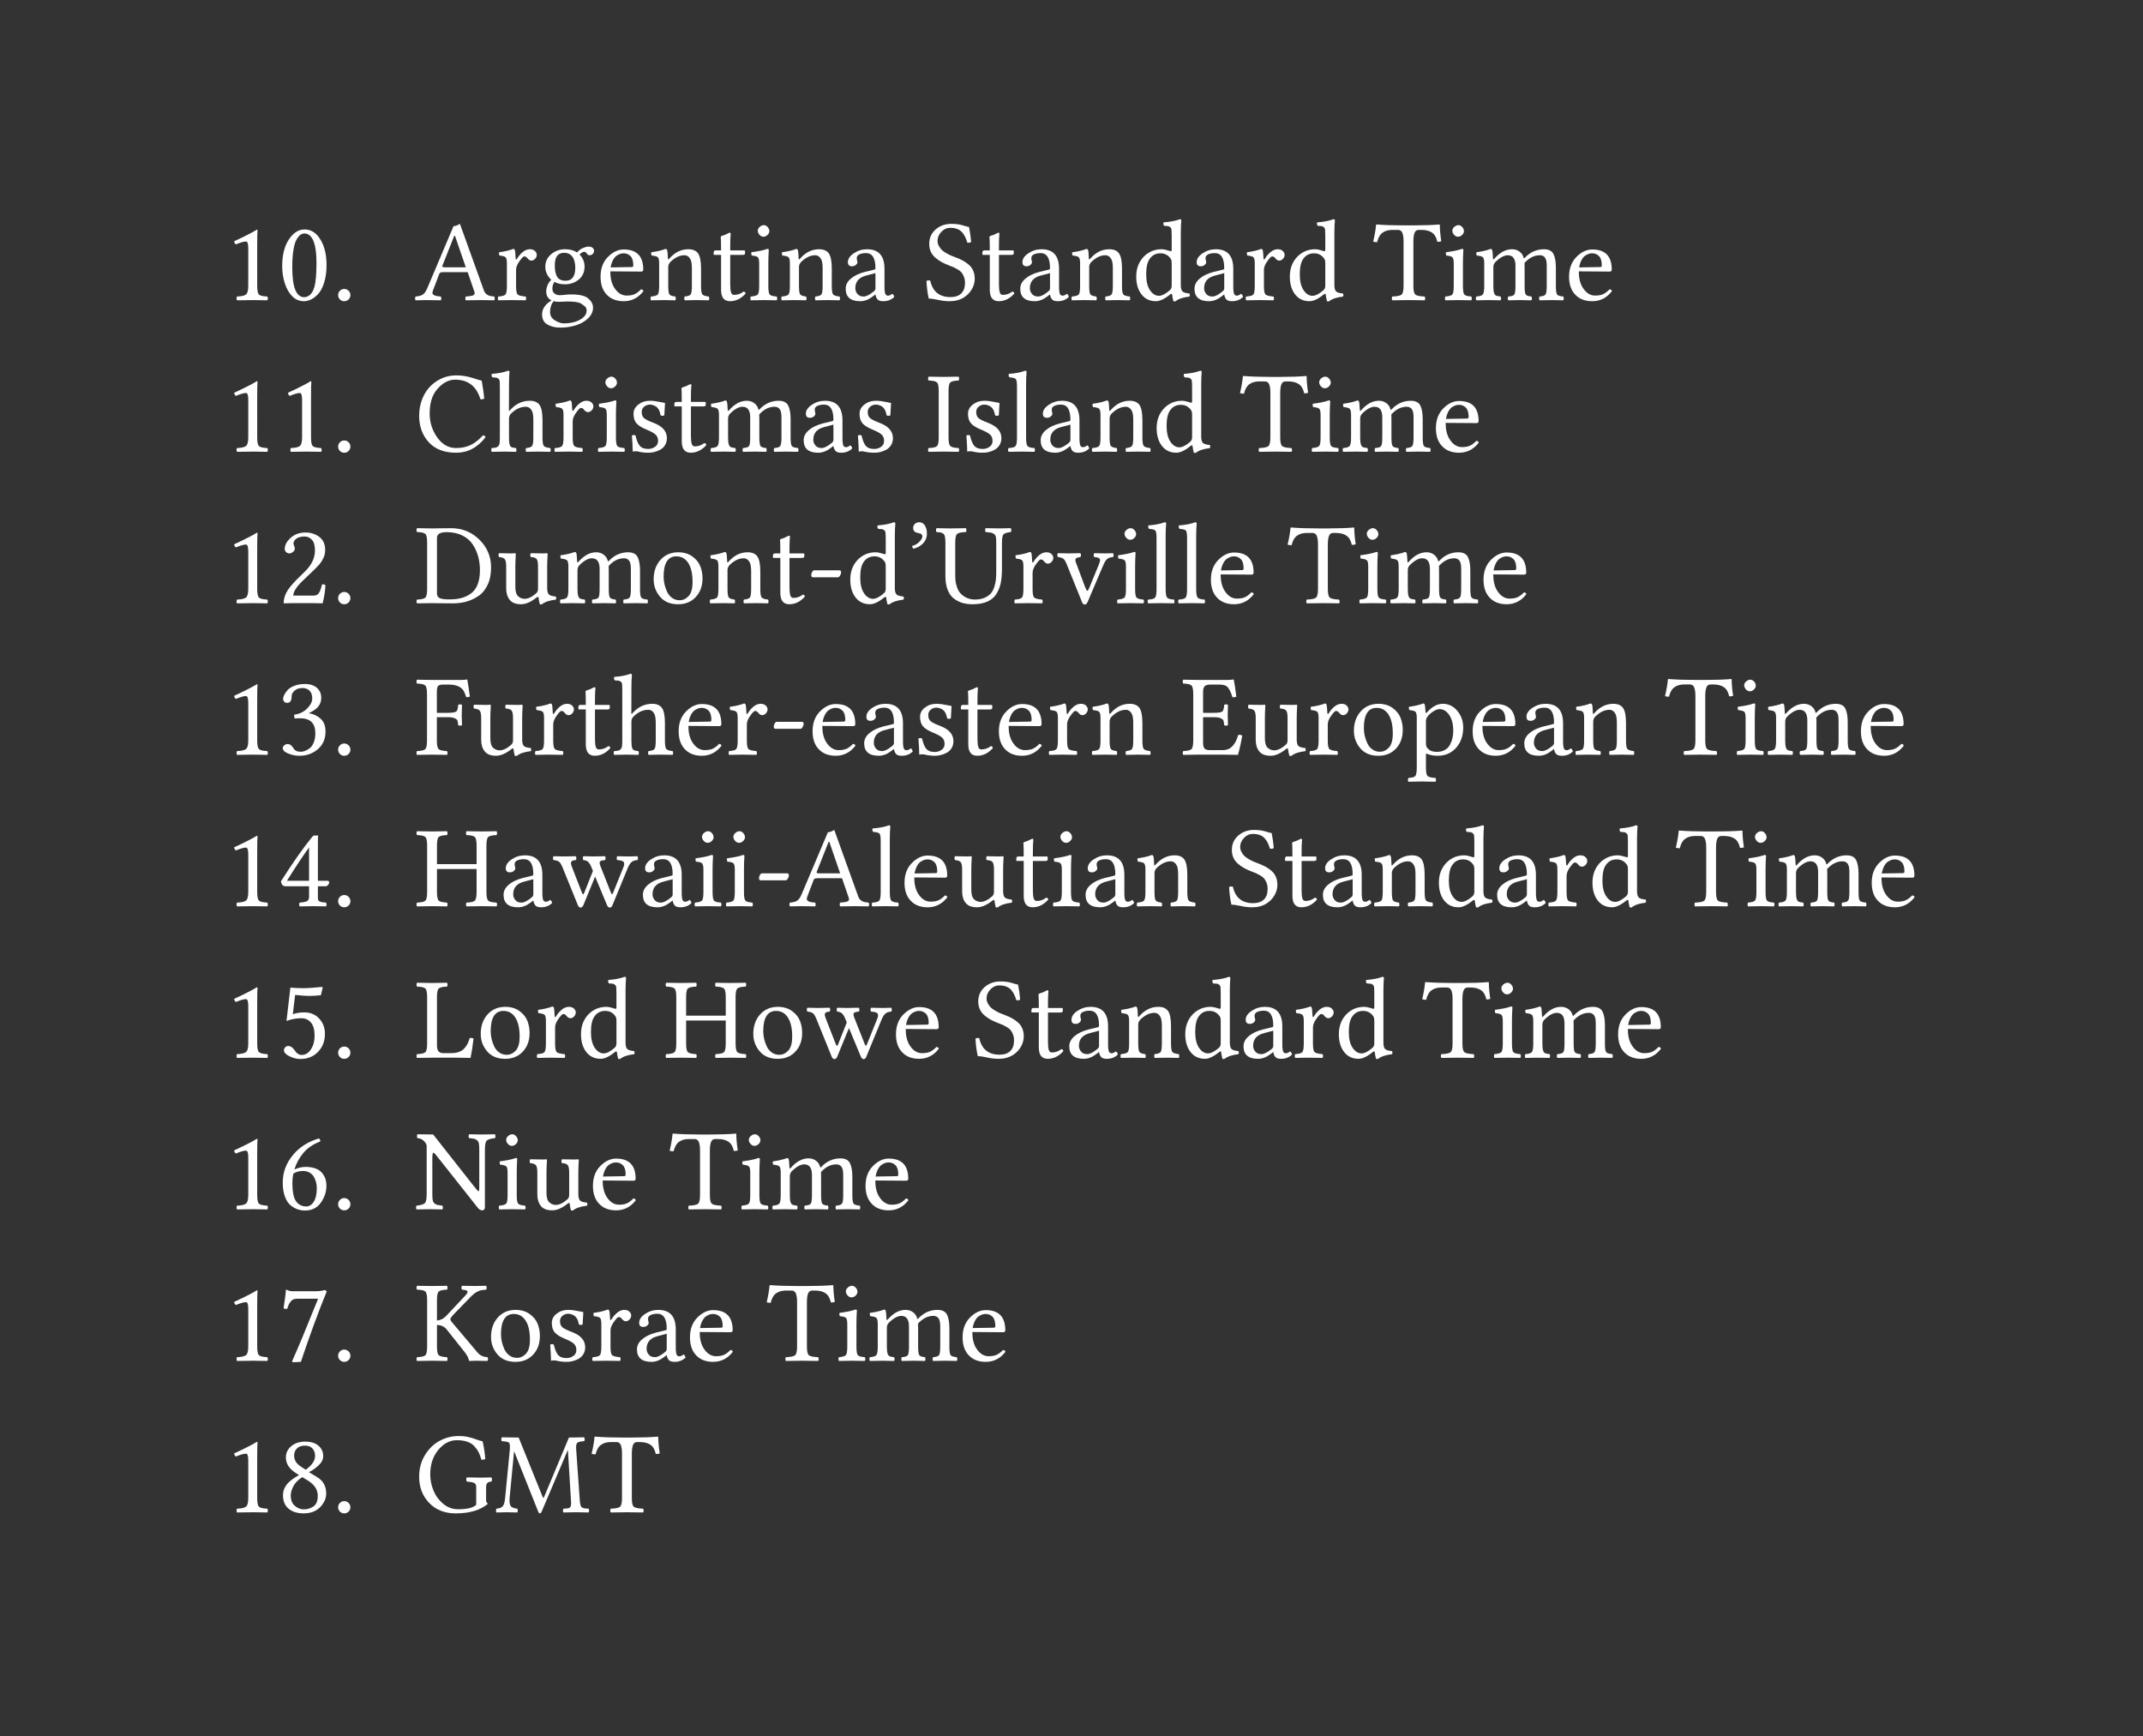 <svg xmlns="http://www.w3.org/2000/svg" xmlns:xlink="http://www.w3.org/1999/xlink" width="271.394" height="219.842" class="typst-doc" viewBox="0 0 203.545 164.882"><rect x="0" y="0" width="203.545" height="164.882" fill="#333333" stroke="none"/><g fill="#fff" class="typst-text" transform="matrix(1 0 0 -1 21.26 28.5)"><use xlink:href="#a"/><use xlink:href="#b" x="5.113"/><use xlink:href="#c" x="10.227"/></g><g fill="#fff" class="typst-text" transform="matrix(1 0 0 -1 39.403 28.5)"><use xlink:href="#d"/><use xlink:href="#e" x="7.643"/><use xlink:href="#f" x="11.73"/><use xlink:href="#g" x="17.23"/><use xlink:href="#h" x="22.145"/><use xlink:href="#i" x="28.107"/><use xlink:href="#j" x="31.582"/><use xlink:href="#h" x="34.563"/><use xlink:href="#k" x="40.525"/><use xlink:href="#l" x="48.297"/><use xlink:href="#i" x="53.63"/><use xlink:href="#k" x="57.105"/><use xlink:href="#h" x="62.127"/><use xlink:href="#m" x="68.089"/><use xlink:href="#k" x="73.654"/><use xlink:href="#e" x="78.676"/><use xlink:href="#m" x="82.677"/><use xlink:href="#n" x="90.992"/><use xlink:href="#j" x="97.555"/><use xlink:href="#o" x="100.536"/><use xlink:href="#g" x="109.221"/></g><g fill="#fff" class="typst-text" transform="matrix(1 0 0 -1 21.26 42.89)"><use xlink:href="#a"/><use xlink:href="#a" x="5.113"/><use xlink:href="#c" x="10.227"/></g><g fill="#fff" class="typst-text" transform="matrix(1 0 0 -1 39.403 42.89)"><use xlink:href="#p"/><use xlink:href="#q" x="7.106"/><use xlink:href="#e" x="13.02"/><use xlink:href="#j" x="17.107"/><use xlink:href="#r" x="20.088"/><use xlink:href="#i" x="24.374"/><use xlink:href="#o" x="27.849"/><use xlink:href="#k" x="36.534"/><use xlink:href="#r" x="41.556"/><use xlink:href="#s" x="48.592"/><use xlink:href="#r" x="51.858"/><use xlink:href="#t" x="56.144"/><use xlink:href="#k" x="59.044"/><use xlink:href="#h" x="64.066"/><use xlink:href="#m" x="70.028"/><use xlink:href="#n" x="78.343"/><use xlink:href="#j" x="84.906"/><use xlink:href="#o" x="87.887"/><use xlink:href="#g" x="96.572"/></g><g fill="#fff" class="typst-text" transform="matrix(1 0 0 -1 21.26 57.28)"><use xlink:href="#a"/><use xlink:href="#u" x="5.113"/><use xlink:href="#c" x="10.227"/></g><g fill="#fff" class="typst-text" transform="matrix(1 0 0 -1 39.403 57.28)"><use xlink:href="#v"/><use xlink:href="#w" x="7.708"/><use xlink:href="#o" x="13.546"/><use xlink:href="#x" x="22.231"/><use xlink:href="#h" x="27.774"/><use xlink:href="#i" x="33.736"/><use xlink:href="#y" x="37.211"/><use xlink:href="#m" x="40.928"/><use xlink:href="#z" x="46.492"/><use xlink:href="#A" x="49.436"/><use xlink:href="#e" x="56.703"/><use xlink:href="#B" x="60.957"/><use xlink:href="#j" x="66.419"/><use xlink:href="#t" x="69.4"/><use xlink:href="#t" x="72.3"/><use xlink:href="#g" x="75.201"/><use xlink:href="#n" x="82.865"/><use xlink:href="#j" x="89.429"/><use xlink:href="#o" x="92.41"/><use xlink:href="#g" x="101.095"/></g><g fill="#fff" class="typst-text" transform="matrix(1 0 0 -1 21.26 71.67)"><use xlink:href="#a"/><use xlink:href="#C" x="5.113"/><use xlink:href="#c" x="10.227"/></g><g fill="#fff" class="typst-text" transform="matrix(1 0 0 -1 39.403 71.67)"><use xlink:href="#D"/><use xlink:href="#w" x="5.333"/><use xlink:href="#e" x="11.172"/><use xlink:href="#i" x="15.259"/><use xlink:href="#q" x="18.734"/><use xlink:href="#g" x="24.648"/><use xlink:href="#e" x="29.563"/><use xlink:href="#y" x="33.65"/><use xlink:href="#g" x="37.367"/><use xlink:href="#k" x="42.281"/><use xlink:href="#r" x="47.303"/><use xlink:href="#i" x="51.589"/><use xlink:href="#g" x="55.064"/><use xlink:href="#e" x="59.979"/><use xlink:href="#h" x="64.066"/><use xlink:href="#E" x="72.778"/><use xlink:href="#w" x="78.901"/><use xlink:href="#e" x="84.74"/><use xlink:href="#x" x="88.741"/><use xlink:href="#F" x="94.284"/><use xlink:href="#g" x="100.063"/><use xlink:href="#k" x="104.978"/><use xlink:href="#h" x="110"/><use xlink:href="#n" x="118.712"/><use xlink:href="#j" x="125.275"/><use xlink:href="#o" x="128.256"/><use xlink:href="#g" x="136.941"/></g><g fill="#fff" class="typst-text" transform="matrix(1 0 0 -1 21.26 86.061)"><use xlink:href="#a"/><use xlink:href="#G" x="5.113"/><use xlink:href="#c" x="10.227"/></g><g fill="#fff" class="typst-text" transform="matrix(1 0 0 -1 39.403 86.061)"><use xlink:href="#H"/><use xlink:href="#k" x="8.03"/><use xlink:href="#I" x="13.052"/><use xlink:href="#k" x="21.264"/><use xlink:href="#j" x="26.286"/><use xlink:href="#j" x="29.267"/><use xlink:href="#y" x="32.248"/><use xlink:href="#d" x="35.557"/><use xlink:href="#t" x="43.2"/><use xlink:href="#g" x="46.1"/><use xlink:href="#w" x="51.015"/><use xlink:href="#i" x="56.853"/><use xlink:href="#j" x="60.328"/><use xlink:href="#k" x="63.309"/><use xlink:href="#h" x="68.331"/><use xlink:href="#l" x="77.043"/><use xlink:href="#i" x="82.376"/><use xlink:href="#k" x="85.852"/><use xlink:href="#h" x="90.874"/><use xlink:href="#m" x="96.835"/><use xlink:href="#k" x="102.4"/><use xlink:href="#e" x="107.422"/><use xlink:href="#m" x="111.423"/><use xlink:href="#n" x="119.738"/><use xlink:href="#j" x="126.301"/><use xlink:href="#o" x="129.282"/><use xlink:href="#g" x="137.967"/></g><g fill="#fff" class="typst-text" transform="matrix(1 0 0 -1 21.26 100.451)"><use xlink:href="#a"/><use xlink:href="#J" x="5.113"/><use xlink:href="#c" x="10.227"/></g><g fill="#fff" class="typst-text" transform="matrix(1 0 0 -1 39.403 100.451)"><use xlink:href="#K"/><use xlink:href="#x" x="5.806"/><use xlink:href="#e" x="11.349"/><use xlink:href="#m" x="15.351"/><use xlink:href="#H" x="23.665"/><use xlink:href="#x" x="31.695"/><use xlink:href="#I" x="37.163"/><use xlink:href="#g" x="45.289"/><use xlink:href="#l" x="52.954"/><use xlink:href="#i" x="58.287"/><use xlink:href="#k" x="61.762"/><use xlink:href="#h" x="66.784"/><use xlink:href="#m" x="72.746"/><use xlink:href="#k" x="78.311"/><use xlink:href="#e" x="83.333"/><use xlink:href="#m" x="87.334"/><use xlink:href="#n" x="95.648"/><use xlink:href="#j" x="102.212"/><use xlink:href="#o" x="105.193"/><use xlink:href="#g" x="113.878"/></g><g fill="#fff" class="typst-text" transform="matrix(1 0 0 -1 21.26 114.842)"><use xlink:href="#a"/><use xlink:href="#L" x="5.113"/><use xlink:href="#c" x="10.227"/></g><g fill="#fff" class="typst-text" transform="matrix(1 0 0 -1 39.403 114.842)"><use xlink:href="#M"/><use xlink:href="#j" x="7.686"/><use xlink:href="#w" x="10.667"/><use xlink:href="#g" x="16.505"/><use xlink:href="#n" x="24.17"/><use xlink:href="#j" x="30.733"/><use xlink:href="#o" x="33.714"/><use xlink:href="#g" x="42.399"/></g><g fill="#fff" class="typst-text" transform="matrix(1 0 0 -1 21.26 129.232)"><use xlink:href="#a"/><use xlink:href="#N" x="5.113"/><use xlink:href="#c" x="10.227"/></g><g fill="#fff" class="typst-text" transform="matrix(1 0 0 -1 39.403 129.232)"><use xlink:href="#O"/><use xlink:href="#x" x="6.784"/><use xlink:href="#r" x="12.327"/><use xlink:href="#e" x="16.613"/><use xlink:href="#k" x="20.7"/><use xlink:href="#g" x="25.722"/><use xlink:href="#n" x="33.387"/><use xlink:href="#j" x="39.95"/><use xlink:href="#o" x="42.931"/><use xlink:href="#g" x="51.616"/></g><g fill="#fff" class="typst-text" transform="matrix(1 0 0 -1 21.26 143.622)"><use xlink:href="#a"/><use xlink:href="#P" x="5.113"/><use xlink:href="#c" x="10.227"/></g><g fill="#fff" class="typst-text" transform="matrix(1 0 0 -1 39.403 143.622)"><use xlink:href="#Q"/><use xlink:href="#R" x="7.53"/><use xlink:href="#n" x="16.758"/></g><defs><symbol id="a" overflow="visible"><path d="M3.169 1.343q0-.66.17-.82.168-.158.786-.185.054-.053.054-.185T4.125-.02Q3.024 0 2.782 0q-.45 0-1.53-.021-.044.042-.044.174t.043.185q.64.022.854.194.215.172.215.81v3.589q0 .639-.22.633-.295 0-.956-.273-.134.085-.166.295 1.541.714 2.159 1.101.064 0 .064-.054-.032-.252-.032-1.471z"/></symbol><symbol id="b" overflow="visible"><path d="M2.551 6.327q-.21 0-.395-.134t-.367-.451-.293-.994-.11-1.633Q1.386.28 2.519.274q.097 0 .207.032t.26.126.288.31.223.536q.188.682.188 2.262 0 2.057-.64 2.6-.21.187-.494.187M2.508-.107q-.655 0-1.117.461Q.94.8.685 1.574.43 2.347.43 3.234q0 1.562.63 2.518.632.956 1.491.956.806 0 1.343-.714.747-.988.747-2.659 0-.913-.21-1.619T3.89.631 3.2.073t-.693-.18"/></symbol><symbol id="c" overflow="visible"><path d="M.628.473q0 .241.17.413.169.172.41.172.242 0 .414-.172t.172-.413-.172-.411-.414-.17-.41.17-.17.41"/></symbol><symbol id="d" overflow="visible"><path d="M2.895 3.115h1.944L3.81 6.107h-.07L2.615 3.26q-.033-.086.032-.115.064-.03.247-.03M1.703.87Q1.692.763 1.67.68 1.65.595 1.732.54L1.864.45q.048-.032.182-.059.135-.027.21-.032t.21-.022q.042-.053.042-.185T2.465-.02Q1.65 0 1.058 0 .65 0 .075-.021.021.02.021.153t.054.185q.42.033.66.172.243.14.441.613L3.674 7.02q.242 0 .607.22L6.547.945q.086-.252.255-.384.17-.131.315-.164.145-.032.419-.059.053-.053.053-.185T7.536-.02Q6.768 0 6.279 0q-.629 0-1.44-.021-.043.042-.043.174t.043.185q.097.011.153.014.057.002.145.013.09.011.137.022.049.01.116.021.067.01.105.027.037.016.083.043t.062.054.032.067.01.089-.026.102l-.64 1.863h-2.32q-.198 0-.271-.04-.072-.04-.115-.148z"/></symbol><symbol id="e" overflow="visible"><path d="M1.934 3.937q0-.054.035-.075.034-.022.088.054.22.376.545.644.325.269.674.269.317 0 .49-.17.171-.169.171-.357 0-.21-.158-.381-.159-.172-.358-.172-.204 0-.397.258-.107.14-.285.14-.134 0-.505-.538-.263-.397-.263-.735V1.343q0-.66.148-.809.148-.147.755-.196.053-.053.053-.185T2.874-.02Q2.105 0 1.542 0 1.058 0 .285-.021.242.02.242.153t.043.185Q.822.371.96.526q.14.156.14.817v2.143q0 .462-.126.583t-.588.163q-.065.188-.022.312.817.107 1.348.317.086 0 .135-.086.053-.134.086-.838"/></symbol><symbol id="f" overflow="visible"><path d="M3.507 3.067q0 .682-.274 1.053t-.79.37q-.88 0-.88-1.17 0-.307.032-.532t.132-.462.314-.363.542-.126q.924 0 .924 1.23M1.45-.107q-.338-.409-.338-1.037 0-.494.462-.782.462-.287.86-.287.515 0 .998.134.484.135.82.42.335.284.335.66 0 .21-.12.352-.122.142-.439.33-.338.188-1.332.183-.053 0-.33-.016-.277-.017-.475-.017-.242.006-.44.06m3.432 4.366q-.21 0-.306.194-.086.134-.22.134-.097 0-.236-.089-.14-.088-.204-.174.472-.484.472-1.144 0-.768-.545-1.225Q3.298 1.5 2.53 1.5q-.607 0-1 .23-.198-.273-.198-.639 0-.317.21-.472.209-.156.494-.156l.327.021q.44.054.741.054 1.166 0 1.606-.36.484-.397.484-.891 0-.57-.467-1.018-.468-.449-1.169-.666-.7-.218-1.458-.218-.736 0-1.24.296-.506.295-.506.956 0 .79.897 1.332Q.747.22.747.816q0 .296.131.61.132.314.352.497-.57.548-.57 1.235 0 .736.562 1.203.561.468 1.319.468.682 0 1.144-.307.198.264.529.411.33.148.572.148.22 0 .362-.115.143-.116.143-.293 0-.167-.127-.29-.126-.124-.282-.124"/></symbol><symbol id="g" overflow="visible"><path d="m1.364 3.104 1.993.033q.166 0 .161.15 0 .629-.268.892-.269.263-.645.263-.145 0-.285-.038-.14-.037-.343-.158-.205-.121-.371-.416-.167-.296-.242-.726M4.25 1.021q.188-.011.23-.172-.735-.956-1.874-.956-1.09 0-1.681.703-.516.596-.516 1.628 0 1.165.698 1.874.699.71 1.499.71 1.858 0 1.858-1.913 0-.188-.204-.188l-2.927.022q0-.924.35-1.51.483-.79 1.202-.79.462 0 .755.132t.61.46"/></symbol><symbol id="h" overflow="visible"><path d="M2.025 3.937q.779.892 1.805.892.628 0 .913-.376.295-.398.295-1.472V1.343q0-.65.126-.803.127-.153.61-.202.043-.053.043-.185T5.774-.02Q5.114 0 4.608 0q-.462 0-1.122-.021-.043.053-.043.185 0 .131.043.174.451.043.566.2.116.155.116.805v1.67q0 .586-.129.849-.21.397-.585.397-.672 0-1.343-.65-.188-.21-.188-.462V1.343q0-.65.115-.803.116-.153.556-.202.043-.053.046-.185T2.594-.02Q1.934 0 1.5 0 .95 0 .285-.021.242.02.242.153t.043.185Q.8.381.929.532q.13.15.13.81v2.144q0 .462-.127.583-.126.12-.594.163-.064.188-.021.312.816.107 1.353.317.086 0 .135-.086.064-.134.086-.838 0-.145.134 0"/></symbol><symbol id="i" overflow="visible"><path d="M.473 4.721h.505q0 .42-.006.693-.005.274-.01.357l-.011.137q-.006.054-.006.086 0 .08.242.15.193.054.376.156.183.097.242.102.086 0 .086-.096-.043-.44-.043-1.16V4.72h1.32q.087 0 .087-.07v-.22q0-.145-.263-.14H1.848V1.51q0-.537.078-.776.077-.239.287-.239.505 0 .902.312.167-.011.194-.188-.65-.725-1.483-.725-.848 0-.848 1.085v3.314h-.65q-.054 0-.054.064v.145q0 .22.199.22"/></symbol><symbol id="j" overflow="visible"><path d="M.988 6.59q0 .2.188.363.188.164.387.164.21 0 .368-.183t.158-.387q0-.188-.174-.36-.175-.171-.395-.171-.199 0-.365.182-.167.183-.167.392m1.005-5.247q0-.66.131-.814.132-.153.658-.19.054-.054.054-.186T2.782-.02Q2.057 0 1.563 0 1.058 0 .328-.021.285.02.285.153t.043.185q.526.043.66.194.135.15.135.81v2.144q0 .462-.127.583-.126.12-.588.163-.064.188-.021.312 1.02.134 1.504.317.145 0 .145-.075-.043-.704-.043-1.252z"/></symbol><symbol id="k" overflow="visible"><path d="m3.223 2.562-.87-.23q-1.048-.264-1.042-1.21 0-.295.201-.54.201-.244.588-.244.376 0 .967.49.156.123.156.284zm0-2.036H3.2l-.22-.172q-.596-.461-1.198-.461Q.397-.107.397 1.08q0 .547.5.966.5.42 1.316.629l.945.23q.065.022.065.13 0 1.428-.892 1.428-.365 0-.623-.115Q1.45 4.232 1.45 4q0-.155.022-.214.032-.065.037-.2 0-.123-.15-.249t-.37-.126q-.387 0-.382.397 0 .462.567.841.566.379 1.248.379 1.66 0 1.66-1.859V1.354q0-.231.005-.363.006-.132.038-.287.032-.156.105-.22.072-.065.18-.065.198 0 .408.177.156-.086.188-.3-.42-.409-1.048-.403-.375 0-.529.163-.153.164-.206.47"/></symbol><symbol id="l" overflow="visible"><path d="M4.34 6.94q.15-.758.199-1.419-.135-.102-.36-.064-.097.312-.202.532-.104.22-.287.438-.183.217-.47.327t-.669.11q-.478 0-.84-.381-.363-.381-.363-.849 0-.263.13-.5.128-.236.29-.386.16-.15.44-.306.279-.156.445-.223.167-.067.446-.175.381-.145.666-.3.285-.156.559-.392t.416-.572.142-.755q0-.521-.279-1-.28-.477-.752-.773-.58-.36-1.359-.36-.52 0-1.093.127Q.827.145.516.145q-.167.693-.22 1.67.171.092.36.033Q.998.285 2.582.285q.661 0 1.018.346.357.347.357 1.007 0 .312-.096.564-.097.253-.22.406-.124.153-.36.295-.237.142-.382.207-.145.064-.419.166-.413.156-.717.32-.303.164-.598.408-.296.245-.452.58-.155.336-.155.75 0 .848.615 1.377.615.53 1.48.53.628 0 1.082-.14.453-.14.604-.162"/></symbol><symbol id="m" overflow="visible"><path d="M3.797 1.364v2.09q0 .252-.035.357-.034.105-.153.239-.338.397-.891.392-.66 0-1.026-.548-.317-.451-.317-1.46 0-.968.363-1.497.362-.529.845-.529.43 0 1.037.527.177.155.177.43m-.123-.81q-.806-.661-1.375-.661-.87 0-1.37.647t-.5 1.694q0 1.177.758 1.934.693.66 1.649.66.166 0 .365-.048t.341-.094q.143-.045.153-.045.097 0 .102.102V6.15q0 .354-.018.529-.02.175-.14.258t-.185.088-.366.027q-.123.124-.064.328.977.075 1.541.3.145 0 .145-.112-.043-.44-.048-1.155V1.43q0-.43.15-.594t.656-.207Q5.52.575 5.52.475q0-.099-.053-.147-.881-.097-1.3-.435-.097-.043-.21 0-.096.386-.118.644-.01.054-.067.054-.056 0-.1-.038"/></symbol><symbol id="n" overflow="visible"><path d="M3.851 1.343q0-.66.185-.82.186-.158.879-.185.053-.053.056-.185T4.915-.02Q3.813 0 3.389 0q-.462 0-1.541-.021-.043.042-.043.174t.043.185q.693.022.88.183.189.161.189.822v4.232q0 .537-.116.814-.115.277-.405.277h-.538q-.569 0-.934-.264Q.559 6.14.408 5.5q-.241 0-.376.054.22.945.274 1.595 0 .032.048.032 1.112-.086 2.563-.086h.945q1.46 0 2.465.086.032 0 .032-.032.011-.725.14-1.563-.124-.054-.37-.054-.135.618-.508.876t-1.023.258h-.242q-.285 0-.395-.28t-.11-.843z"/></symbol><symbol id="o" overflow="visible"><path d="M1.87 3.937q.01-.145.133 0 .79.892 1.67.892.42 0 .72-.229.301-.228.382-.577.027-.107.118-.005.768.81 1.815.81.672 0 .903-.45.23-.452.23-1.3V1.343q0-.66.116-.814t.588-.19q.043-.054.043-.186T8.545-.02Q7.928 0 7.412 0q-.57 0-1.122-.021-.043.042-.043.174t.043.185q.45.033.566.194.116.16.116.81v1.934q0 .527-.164.755t-.492.228q-.79 0-1.455-.73.01-.134.01-.44V1.342q0-.66.11-.814t.54-.19q.043-.054.043-.18 0-.127-.043-.18Q4.974 0 4.441 0 3.874 0 3.32-.021q-.043.053-.043.185 0 .131.043.174.462.033.572.188.11.156.11.817v1.912q0 .999-.725 1.004-.526 0-1.187-.65-.188-.198-.188-.462V1.343q0-.457.065-.655.064-.2.182-.258.119-.06.435-.092.049-.048.049-.18 0-.131-.049-.18Q1.923 0 1.472 0 .945 0 .285-.021.242.02.242.153t.043.185q.483.033.617.194.135.16.135.81v2.144q0 .462-.13.583-.128.12-.59.163-.065.188-.022.312.817.107 1.354.317.086 0 .134-.086.054-.124.086-.838"/></symbol><symbol id="p" overflow="visible"><path d="M3.926-.107q-1.692 0-2.605.999T.408 3.41q0 .859.306 1.622.307.762.86 1.273 1.02.934 2.363.934.79 0 1.544-.244.755-.245.868-.255.166-.913.241-1.703-.21-.107-.365-.054-.558 1.848-2.406 1.848-.962 0-1.756-.978-.656-.805-.656-2.234 0-1.267.72-2.275Q2.847.338 3.916.338q.768 0 1.37.282.6.282 1.18.922.167 0 .253-.167Q5.586-.107 3.926-.107"/></symbol><symbol id="q" overflow="visible"><path d="M1.837 3.147V1.343q0-.468.056-.664.057-.196.175-.255t.424-.086q.049-.048.051-.18.003-.131-.05-.18Q1.874 0 1.406 0 .924 0 .2-.021.15.027.15.159.15.29.2.338q.274.02.395.048.12.027.222.131t.127.288.024.537V6.15q0 .354-.016.529t-.137.258-.188.088-.363.027Q.14 7.176.2 7.38q.977.075 1.541.3.145 0 .14-.112-.043-.44-.043-1.155l-.01-2.476q0-.134.09-.021.011.016.017.021.805.892 1.874.892.629 0 .913-.376.296-.387.296-1.472V1.343q0-.65.126-.803t.61-.202q.042-.053.042-.185T5.752-.02Q5.027 0 4.587 0q-.505 0-1.123-.021-.043.053-.043.185 0 .131.043.174.452.043.567.2.115.155.115.805v1.67q0 .586-.128.849-.2.397-.586.397-.746 0-1.407-.65-.188-.204-.188-.462"/></symbol><symbol id="r" overflow="visible"><path d="M.526 1.52q.054.054.172.054T.87 1.53Q1.047.784 1.3.518q.252-.266.779-.266.354 0 .644.2.29.198.29.569 0 .365-.225.585-.226.22-.897.494-.661.274-.935.594t-.274.905q0 .515.462.872.462.358 1.09.358.253 0 .516-.038t.556-.1.368-.072q-.022-.585-.065-1.165-.053-.054-.177-.054-.123 0-.177.043-.054.328-.18.548t-.298.314-.298.126-.245.032q-.295 0-.534-.19-.24-.191-.24-.513 0-.414.25-.604.25-.191.852-.417 1.29-.478 1.29-1.46 0-.387-.184-.675Q3.486.317 3.201.17 2.917.021 2.64-.043T2.1-.107q-.537 0-.999.118-.075.021-.22.021Q.773.032.607 0 .602.575.527 1.52"/></symbol><symbol id="s" overflow="visible"><path d="M2.1 1.343q0-.66.172-.82.172-.158.784-.185.043-.053.046-.185.002-.132-.046-.174Q2.068 0 1.638 0 1.198 0 .21-.021.156.02.156.153t.053.185Q.827.36.996.521t.17.822v4.41q0 .66-.17.819-.169.158-.787.18-.053.042-.053.177t.053.188q1.037-.022 1.418-.022.462 0 1.43.022.042-.054.045-.186.002-.131-.046-.18-.618-.021-.787-.18-.169-.158-.169-.819z"/></symbol><symbol id="t" overflow="visible"><path d="M1.047 1.343V6.15q0 .607-.11.738-.11.132-.599.164-.123.124-.064.328.977.075 1.541.3.145 0 .145-.112-.043-.44-.048-1.155v-5.07q0-.66.14-.82.14-.158.655-.185.043-.053.043-.185T2.707-.02Q1.982 0 1.482 0q-.461 0-1.23-.021Q.2.02.2.153t.053.185Q.768.36.908.521t.14.822"/></symbol><symbol id="u" overflow="visible"><path d="M.671 5.146q0 .547.562 1.055.56.507 1.42.507.747 0 1.303-.421.556-.422.556-1.249 0-.397-.167-.75-.166-.351-.357-.577t-.577-.596L2.299 2.046Q1.482 1.23 1.482.714h1.96q.296 0 .463.231.166.231.306.827.21.043.322-.059Q4.512.945 4.27-.02 3.765 0 3.41 0H1.483L.57-.021Q.57.505.82.994t1.007 1.262l.817.8q.902.913.897 1.94 0 .713-.29 1.022t-.667.31q-.547 0-.816-.21T1.5 5.656q0-.054.043-.153.042-.1.042-.11.043-.156.043-.231 0-.167-.18-.304t-.335-.137q-.177 0-.309.124-.132.123-.132.3"/></symbol><symbol id="v" overflow="visible"><path d="M2.1.924q0-.296.226-.433.225-.137.972-.137.628 0 1.112.127.483.126.902.421.419.296.645.857.225.561.225 1.367 0 .671-.164 1.286T5.5 5.567t-.991.857-1.485.317q-.924 0-.924-.537zm-.473 6.171q.178 0 .777.011.598.01 1.039.01 1.584 0 2.69-1.092Q7.24 4.93 7.24 3.389q0-.967-.335-1.668-.336-.7-.892-1.063T4.869.137 3.642-.021q-.661 0-1.276.01T1.638 0Q1.068 0 .21-.021.156.02.156.153t.053.185Q.827.36.996.521t.17.822v4.41q0 .66-.17.819-.169.158-.787.18-.053.042-.053.177t.053.188q.881-.022 1.418-.022"/></symbol><symbol id="w" overflow="visible"><path d="M2.385-.107q-.758 0-1.088.421-.33.422-.33 1.072v2.11q0 .516-.137.683-.137.166-.545.198-.043.043-.043.175t.043.19q.746-.02 1.122-.02.274 0 .387.02.086 0 .086-.07-.043-.805-.043-1.132V1.542q0-.65.268-.892.269-.242.613-.242.494 0 1.1.527.178.155.173.43v2.12q0 .527-.132.7-.131.171-.55.192-.054.043-.054.175t.054.19q.746-.02 1.122-.02.274 0 .387.02.086 0 .086-.07-.043-.805-.043-1.132V1.429q0-.43.15-.594t.656-.207Q5.72.575 5.72.475q0-.099-.053-.147-.881-.097-1.3-.435-.097-.043-.21 0-.096.376-.118.644-.01.054-.067.051-.056-.003-.1-.04-.816-.655-1.487-.655"/></symbol><symbol id="x" overflow="visible"><path d="M.451 2.256q0 1.09.607 1.805.655.768 1.724.768.79 0 1.335-.39t.76-.929.215-1.157q0-1.15-.715-1.848-.628-.618-1.616-.612-1.101 0-1.706.714-.604.714-.604 1.649m2.165 2.186q-1.22 0-1.22-1.934 0-.354.084-.717.083-.362.247-.714T2.199.5q.31-.226.718-.226.483 0 .856.397.373.398.373 1.332 0 1.177-.408 1.808-.408.63-1.122.63"/></symbol><symbol id="y" overflow="visible"><path d="M2.981 2.455H.607q-.167 0-.167.21 0 .155.09.303.088.147.184.147h2.412q.156 0 .15-.22 0-.107-.099-.274-.1-.166-.196-.166"/></symbol><symbol id="z" overflow="visible"><path d="M1.418 7.68q.328 0 .526-.297.2-.299.2-.793 0-.548-.385-.934-.384-.387-.91-.484-.097.097-.102.264.397.096.682.389.284.293.284.491 0 .296-.392.339-.483.075-.483.483 0 .231.164.387t.416.156"/></symbol><symbol id="A" overflow="visible"><path d="M1.89 5.752V2.927q0-.462.022-.76t.156-.682.387-.626Q2.992.344 3.76.34q.537 0 .924.171.386.172.596.42.21.246.33.638t.148.715.027.762v2.707q0 .339-.033.521-.032.183-.169.288t-.292.131-.516.06q-.043.042-.043.177t.043.188q1.01-.022 1.273-.022.285 0 1.122.022.043-.054.043-.186 0-.131-.043-.18-.537-.064-.69-.217t-.153-.782V3.244q0-.779-.12-1.356-.122-.577-.425-1.045T4.917.134Q4.356-.107 3.53-.107q-.484 0-.89.107-.405.107-.807.379-.403.27-.64.827-.236.556-.236 1.356v3.19q0 .65-.158.814-.159.164-.69.185-.044.043-.044.178 0 .134.043.188.86-.022 1.311-.022t1.488.022q.043-.054.043-.186 0-.131-.043-.18-.66-.021-.838-.18-.177-.158-.177-.819"/></symbol><symbol id="B" overflow="visible"><path d="M3.577 4.377q-.054.043-.056.175t.056.19q.548-.02 1.01-.02.328 0 .768.02.054-.053.056-.187.003-.135-.056-.178-.419-.037-.588-.209-.17-.172-.352-.602L2.949.124Q2.84-.13 2.686-.134q-.188 0-.274.23L1.004 3.578q-.182.462-.327.607t-.553.193q-.054.043-.057.175t.057.19q.66-.02 1.02-.02.387 0 1.112.02.054-.053.054-.187 0-.135-.054-.178-.414-.053-.465-.198-.05-.145.121-.537l.795-2.122q.134-.338.204-.352t.204.314l.886 2.16q.178.419.097.56-.08.143-.52.175"/></symbol><symbol id="C" overflow="visible"><path d="M2.363 6.327q-.198 0-.405-.056-.207-.057-.422-.26-.215-.205-.215-.522 0-.57-.43-.574-.177 0-.276.123-.1.124-.1.253 0 .166.105.38.105.216.325.463t.656.41.993.164q.779 0 1.203-.43.344-.348.344-.87 0-.461-.258-.808-.258-.346-.902-.652l.01-.022q.618-.096 1.086-.515.467-.42.467-1.22 0-1.047-.728-1.673-.728-.625-1.748-.625-.548 0-1.066.212Q.483.317.483.628q0 .135.148.258.148.124.314.124.263 0 .473-.285.01-.01.051-.07l.056-.083L1.58.5q.038-.049.07-.07l.094-.062q.062-.04.126-.056.065-.017.153-.027.089-.011.19-.011.178 0 .38.078.201.078.437.247.237.17.392.545.156.376.156.892 0 1.418-1.445 1.418-.338 0-.526-.022l-.054.355q.763.107 1.246.593.484.486.484.953 0 .5-.263.747-.264.247-.656.247"/></symbol><symbol id="D" overflow="visible"><path d="M3.115 3.556H2.09V1.343q0-.66.172-.82.172-.158.784-.185.054-.053.057-.185.002-.132-.057-.174Q2.277 0 1.627 0 .967 0 .2-.021.156.02.156.153t.043.185Q.816.36.986.521q.169.161.169.822v4.41q0 .66-.17.819-.169.158-.786.18-.043.042-.043.177t.043.188q.88-.022 1.418-.022h2.809q.29 0 .515.043.038 0 .043-.032.119-.634.242-1.595-.145-.054-.344-.054-.134.43-.287.66-.153.232-.494.385t-.9.153h-.494q-.376 0-.497-.132-.12-.131-.12-.572V3.97h1.025q.672 0 .825.132.153.131.174.62.043.054.175.054.131 0 .19-.054-.021-.57-.026-.95 0-.42.026-.967-.053-.054-.187-.054-.135 0-.178.054-.021.295-.067.424t-.263.228q-.218.1-.669.1"/></symbol><symbol id="E" overflow="visible"><path d="M3.088 3.97q.672 0 .828.13.155.132.177.621.043.054.174.054.132 0 .186-.054-.022-.526-.022-.95 0-.398.022-.967-.054-.054-.186-.054-.131 0-.174.054-.022.295-.067.424t-.266.228q-.22.1-.672.1H2.09V1.123q0-.387.137-.54T2.707.43H3.98q1.047 0 1.445 1.44.199.042.381-.055-.134-.87-.403-1.836Q4.523 0 3.991 0H1.627Q1.01 0 .2-.021.156.02.156.153t.043.185Q.816.36.986.521q.169.161.169.822v4.41q0 .66-.17.819-.169.158-.786.18-.043.042-.043.177t.043.188q.88-.022 1.418-.022H4.42q.285 0 .543.043.043 0 .043-.032.086-.376.242-1.595-.178-.086-.366-.054-.21.66-.44.93-.231.268-.8.268h-.828q-.43 0-.577-.159-.148-.158-.148-.545V3.97z"/></symbol><symbol id="F" overflow="visible"><path d="M1.923 3.642q-.177-.22-.172-.484V1.155q0-.29.046-.398.045-.107.217-.263.258-.23.779-.23.44 0 .76.182t.483.494.237.642.072.706q0 .902-.378 1.47-.38.566-.932.566-.231 0-.562-.204-.33-.204-.55-.478m-.21.408q.011-.167.124-.049.736.828 1.51.828.826 0 1.385-.672.559-.671.559-1.574 0-1.289-.812-2.078-.65-.618-1.622-.612-.537 0-.956.166-.086.043-.118.032T1.751-.02v-1.187q0-.661.148-.817.147-.156.754-.188.054-.054.054-.185 0-.132-.054-.175-.725.022-1.332.022-.462 0-1.235-.022-.043.043-.043.175 0 .131.043.185.516.022.655.183.14.16.14.822v4.694q0 .462-.126.583-.127.12-.588.163-.065.188-.022.312.816.107 1.354.317.085 0 .128-.086.054-.129.086-.725"/></symbol><symbol id="G" overflow="visible"><path d="M2.981 5.575q-.838-1.144-2.1-3.163h2.1zm1.75-3.163q.167 0 .162-.178 0-.096-.105-.22-.104-.123-.212-.123H3.82V.88q0-.177.027-.282t.142-.153.18-.06.306-.037q.075-.01.113-.01.054-.054.054-.186T4.587-.02Q3.883 0 3.389 0q-.596 0-1.3-.021-.043.042-.043.174t.043.185q.591.043.736.162.156.123.156.38v1.01H.736q-.339 0-.43.463Q2.01 5.027 3.287 6.59q.097.124.177.118h.355l.021-.021Q3.82 6.59 3.82 5.624V2.412z"/></symbol><symbol id="H" overflow="visible"><path d="M6.8 1.343q0-.66.169-.82.17-.158.787-.185.054-.053.054-.185T7.756-.02Q6.789 0 6.338 0q-.44 0-1.434-.021Q4.86.02 4.86.153t.043.185q.617.022.79.183.171.161.171.822v2.186H2.1V1.343q0-.66.172-.82.172-.158.784-.185.043-.053.046-.185.002-.132-.046-.174Q2.09 0 1.638 0 1.176 0 .21-.021.156.02.156.153t.053.185Q.827.36.996.521t.17.822v4.41q0 .66-.17.819-.169.158-.787.18-.053.042-.053.177t.053.188q.838-.022 1.418-.022.597 0 1.43.022.042-.054.045-.186.002-.131-.046-.18-.618-.021-.787-.18-.169-.158-.169-.819V3.991h3.765v1.761q0 .661-.172.82t-.79.18q-.042.042-.042.177t.043.188q.967-.022 1.423-.022.527 0 1.429.022.054-.054.054-.186 0-.131-.054-.18-.618-.021-.787-.18-.17-.158-.17-.819z"/></symbol><symbol id="I" overflow="visible"><path d="M2.234 4.377q-.381-.021-.443-.182t.11-.553l.881-2.267q.075-.188.116-.231.04-.043.078.005.037.049.112.247l.774 1.95-.07.172q-.091.231-.145.344t-.153.247-.228.193-.317.075q-.043.043-.043.175t.043.19q.66-.02.967-.02.44 0 1.1.02.044-.053.044-.187 0-.135-.043-.178-.43-.032-.497-.158t.094-.513l.95-2.406q.065-.172.113-.167.049.006.13.21L6.73 3.63q.075.182.094.28.019.096-.008.214t-.188.177q-.161.06-.457.075-.053.043-.053.175t.053.19q.661-.02 1.123-.02.354 0 .79.02.053-.053.056-.187.003-.135-.057-.178-.386-.021-.58-.212-.193-.19-.349-.577L5.72.097q-.086-.231-.252-.231-.167 0-.263.22L4.07 2.814 2.96.107q-.107-.241-.263-.241-.166 0-.263.22L.993 3.642q-.177.435-.332.566-.156.132-.537.17-.054.042-.057.174t.057.19q.569-.02.999-.02.45 0 1.111.02.054-.053.054-.187 0-.135-.054-.178"/></symbol><symbol id="J" overflow="visible"><path d="M3.507 2.079q0 .859-.351 1.265-.352.405-.922.405-.692 0-1.396-.263l.37 3.169q.64-.054 1.188-.054.66 0 1.804.118l.08-.043-.176-.746q-.672-.065-1.155-.065-.376 0-1.29.097l-.22-1.837q.452.177 1.08.177.892 0 1.431-.593.54-.594.54-1.432 0-1.047-.655-1.724T2.154-.124q-.505 0-1.031.256Q.596.387.596.704q0 .166.126.287.127.12.288.12.295 0 .564-.354.01-.021.064-.091t.078-.105.078-.088.097-.08Q1.934.364 2 .324t.14-.051q.072-.01.158-.01.505 0 .857.523.351.524.351 1.292"/></symbol><symbol id="K" overflow="visible"><path d="M1.638 0Q1.068 0 .21-.021.156.02.156.153t.053.185Q.827.36.996.521t.17.822v4.41q0 .66-.17.819-.169.158-.787.18-.053.042-.053.177t.053.188q1.01-.022 1.418-.022.44 0 1.43.022.042-.054.045-.186.002-.131-.046-.18-.618-.021-.787-.18-.169-.158-.169-.819V1.198q0-.42.148-.594t.48-.174h.693q.806 0 1.206.378.4.379.588 1.061.188.032.36-.054Q5.468.86 5.291-.02 4.275 0 3.98 0z"/></symbol><symbol id="L" overflow="visible"><path d="M1.488 3.378q-.092-.44-.092-.859 0-1.3.358-1.778.357-.478.964-.478.43 0 .714.451.285.452.285 1.31 0 .243-.06.49-.058.247-.19.51t-.408.435q-.277.172-.663.172-.521 0-.908-.253m.102.398q.52.236 1.036.242 1.048 0 1.526-.503.478-.502.478-1.291 0-.849-.526-1.598-.527-.75-1.51-.75-.365 0-.693.11t-.668.382-.546.832-.204 1.351q0 1.472 1.026 2.664.913 1.07 2.407 1.504.134-.075.134-.284-1.015-.382-1.609-1.09-.593-.71-.851-1.57"/></symbol><symbol id="M" overflow="visible"><path d="M6.118 5.634q0 .387-.035.588-.035.202-.167.317-.131.116-.274.148-.142.032-.48.064-.054.043-.057.178-.002.134.057.188.966-.022 1.219-.022.327 0 1.23.022.043-.054.043-.186 0-.131-.043-.18-.618-.064-.787-.239-.17-.174-.17-.878V.231q0-.338-.252-.338-.241 0-.44.263l-3.84 4.85q-.274.365-.371.36-.086 0-.091-.537V1.46q0-.387.035-.588.034-.202.166-.317.132-.116.274-.148t.48-.07q.044-.053.046-.185T2.616-.02Q1.692 0 1.396 0q-.284 0-1.23-.021Q.114.02.11.153t.057.185Q.784.403.953.58t.17.88v4.588q-.054.242-.296.462t-.575.241Q.2 6.794.2 6.93q0 .134.053.188l1.488-.022L5.51 2.31q.473-.607.527-.607.075 0 .08.333z"/></symbol><symbol id="N" overflow="visible"><path d="M1.87 5.887q-.21 0-.358-.051t-.32-.272q-.171-.22-.279-.633-.166-.022-.354.032.21 1.375.22 1.756 0 .032.048.032.043-.01.185-.08t.363-.07h2.267q.44 0 .848.118l.172-.129Q3.475 3.685 2.202-.107L1.45-.145l-.086.08q.817 1.816 2.476 5.952z"/></symbol><symbol id="O" overflow="visible"><path d="M2.1 1.343q0-.66.172-.82.172-.158.784-.185.043-.053.046-.185.002-.132-.046-.174Q2.068 0 1.638 0 1.198 0 .21-.021.156.02.156.153t.053.185Q.827.36.996.521t.17.822v4.41q0 .66-.17.819-.169.158-.787.18-.053.042-.053.177t.053.188q.989-.022 1.418-.022.42 0 1.43.022.042-.054.045-.186.002-.131-.046-.18-.618-.021-.787-.18-.169-.158-.169-.819V3.82q.51.043.87.43l1.816 1.933q.166.177.21.293.042.115-.047.169-.088.054-.182.07t-.288.037q-.053.043-.056.178-.003.134.056.188.817-.022 1.241-.022.365 0 1.048.022.053-.054.053-.186 0-.131-.053-.18-.285-.021-.457-.053t-.43-.17q-.257-.136-.505-.389L3.76 4.48q-.387-.397-.382-.542 0-.107.14-.274L5.93.806q.155-.188.335-.293t.301-.126.33-.049Q6.95.285 6.95.153T6.896-.02Q6.171 0 5.785 0q-.156 0-.591-.021-.043 0-.06.064-.042.306-.391.763L3.013 2.98q-.317.397-.913.419z"/></symbol><symbol id="P" overflow="visible"><path d="M2.573 6.327q-.473 0-.741-.266-.269-.266-.269-.658 0-.306.148-.577.147-.271.62-.577l.344-.21q.88.65.88 1.305 0 .42-.238.701-.24.282-.744.282m1.75-.994q0-.472-.424-.872t-.929-.653l.779-.473q.86-.515.86-1.552 0-.703-.573-1.297-.572-.593-1.57-.593-.892 0-1.427.443-.534.443-.534 1.27 0 .757.639 1.321.381.333.886.602l-.279.177q-.967.607-.972 1.488 0 .65.513 1.082t1.334.432q.79 0 1.244-.384t.454-.99M2.488.273q.505 0 .913.283.408.282.408 1.007 0 .88-.961 1.46l-.516.312q-.618-.408-.854-.886t-.236-.843q0-.671.392-1.002t.854-.33"/></symbol><symbol id="Q" overflow="visible"><path d="M4.146 7.24q.538 0 .951-.1.414-.098.76-.23t.578-.17q.209-.934.252-1.691-.188-.075-.36-.065-.123.42-.266.704-.142.285-.4.572t-.677.435-.993.148q-1 0-1.765-.924t-.765-2.32q0-.758.293-1.502.292-.743.918-1.278.626-.534 1.453-.534 1.268 0 1.703.419v1.68q0 .307-.191.398-.19.092-.706.135-.043.053-.046.196-.003.142.046.196.966-.022 1.359-.022.45 0 .982.022.054-.054.054-.196t-.054-.196q-.263-.022-.384-.137-.12-.116-.12-.395V1.112q0-.167.171-.306-1.068-.913-3.066-.913-1.553 0-2.509.988T.408 3.378q0 1.155.556 2.058t1.402 1.353 1.78.451"/></symbol><symbol id="R" overflow="visible"><path d="m7.289 1.278-.28 4.598h-.027L4.512.054q-.086-.167-.156-.161-.097 0-.167.16l-2.277 5.71h-.021l-.42-4.41q-.042-.515.09-.74.13-.226.641-.275.043-.053.043-.185T2.202-.02Q1.542 0 1.166 0 .88 0 .22-.021.177.02.177.153T.22.338q.451.038.613.253.16.215.209.741l.44 4.533q.054.607-.053.73-.108.124-.693.156-.054.043-.054.178 0 .134.054.188l1.595-.022L4.587 1.51q.054-.145.089-.145t.099.156l2.331 5.575 1.44.022q.053-.054.056-.186.002-.131-.057-.18-.542-.032-.666-.177-.123-.145-.086-.612l.328-4.63q.016-.263.03-.392t.053-.26.08-.178.146-.088.215-.054.32-.022q.053-.053.053-.185T8.964-.02Q8.24 0 7.767 0 7.4 0 6.59-.021q-.053.042-.053.174t.053.185q.215.011.306.02.092.007.2.045.107.037.136.08t.057.164.021.25-.021.381"/></symbol></defs></svg>